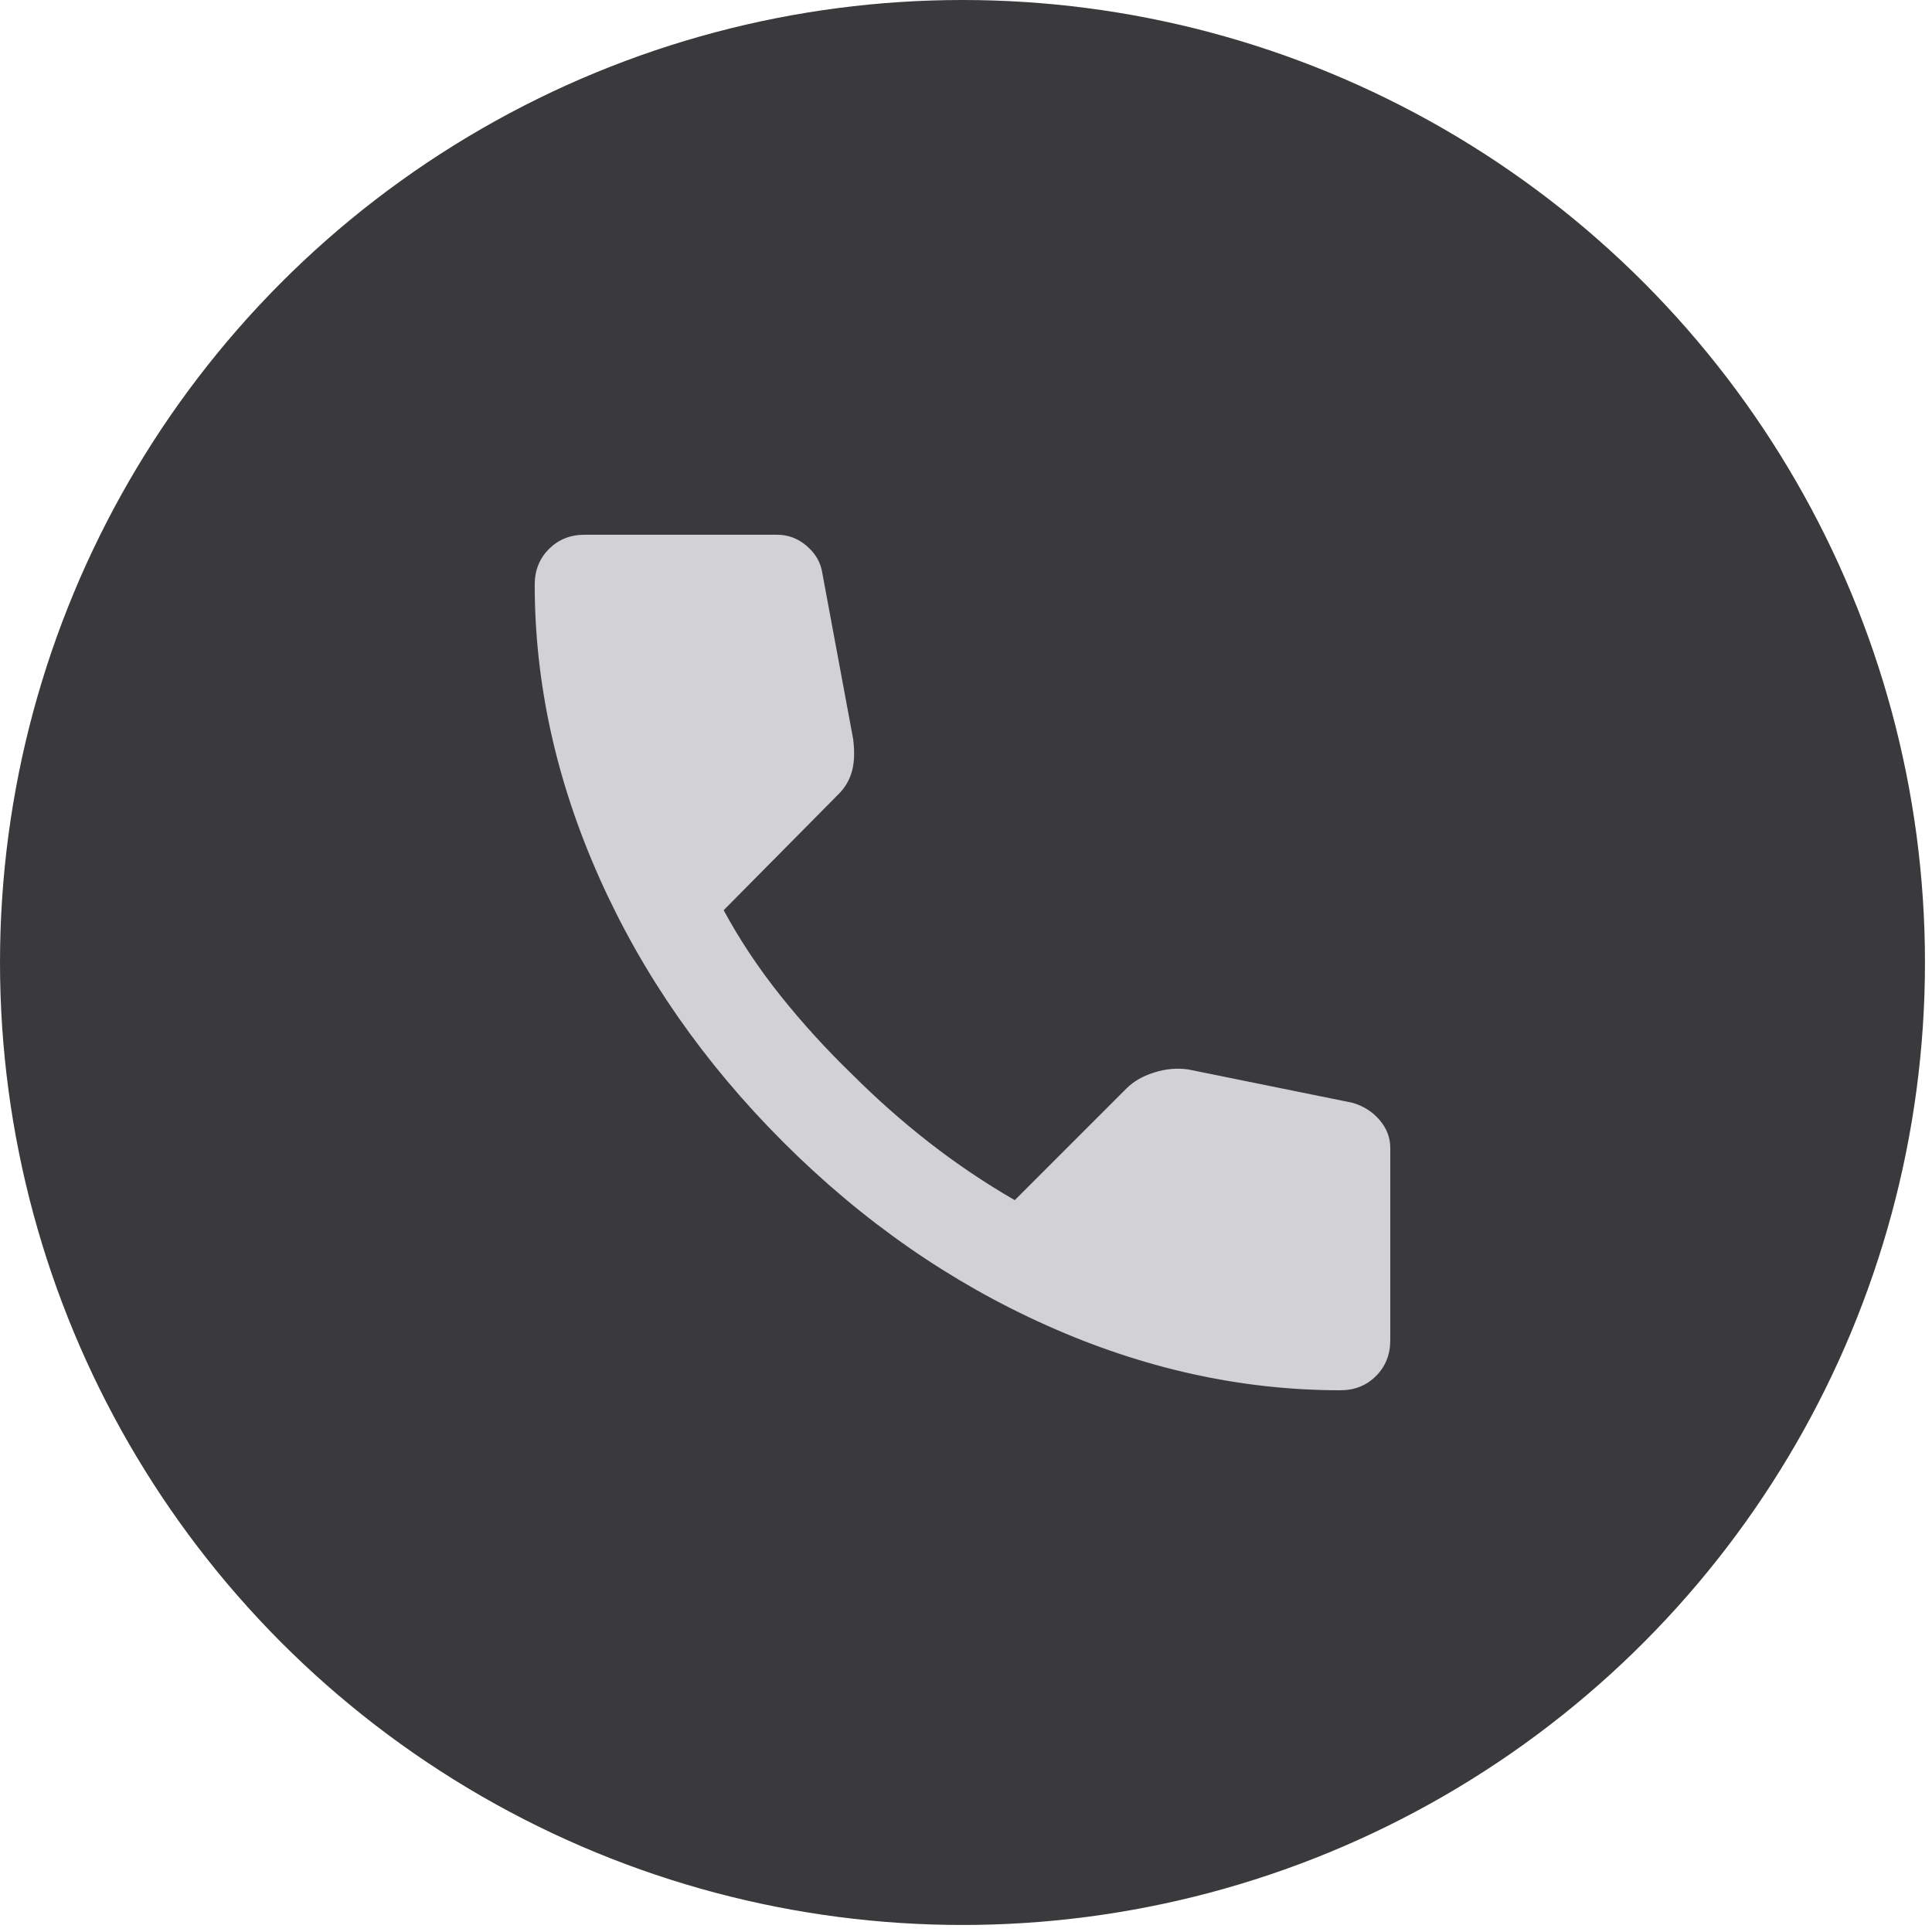 <?xml version="1.0" encoding="UTF-8"?> <svg xmlns="http://www.w3.org/2000/svg" width="55" height="55" viewBox="0 0 55 55" fill="none"><circle cx="27.4" cy="27.4" r="27.4" fill="#3A3A3C"></circle><path d="M38.157 39.578C35.338 39.578 32.553 38.964 29.802 37.734C27.05 36.505 24.547 34.763 22.292 32.508C20.037 30.253 18.295 27.75 17.066 24.999C15.838 22.247 15.223 19.462 15.222 16.643C15.222 16.238 15.357 15.899 15.628 15.629C15.899 15.358 16.237 15.223 16.643 15.223H22.123C22.439 15.223 22.721 15.33 22.969 15.545C23.217 15.759 23.363 16.013 23.408 16.305L24.288 21.041C24.333 21.402 24.322 21.706 24.254 21.954C24.186 22.202 24.062 22.417 23.882 22.597L20.601 25.912C21.052 26.746 21.587 27.552 22.207 28.33C22.826 29.108 23.509 29.858 24.254 30.58C24.953 31.279 25.686 31.928 26.453 32.526C27.22 33.124 28.031 33.671 28.888 34.166L32.068 30.986C32.271 30.783 32.536 30.631 32.864 30.529C33.191 30.427 33.512 30.399 33.827 30.445L38.495 31.392C38.811 31.482 39.07 31.646 39.273 31.883C39.476 32.12 39.578 32.385 39.578 32.678V38.157C39.578 38.563 39.442 38.902 39.172 39.172C38.901 39.443 38.563 39.578 38.157 39.578Z" fill="#D1D1D6"></path></svg> 